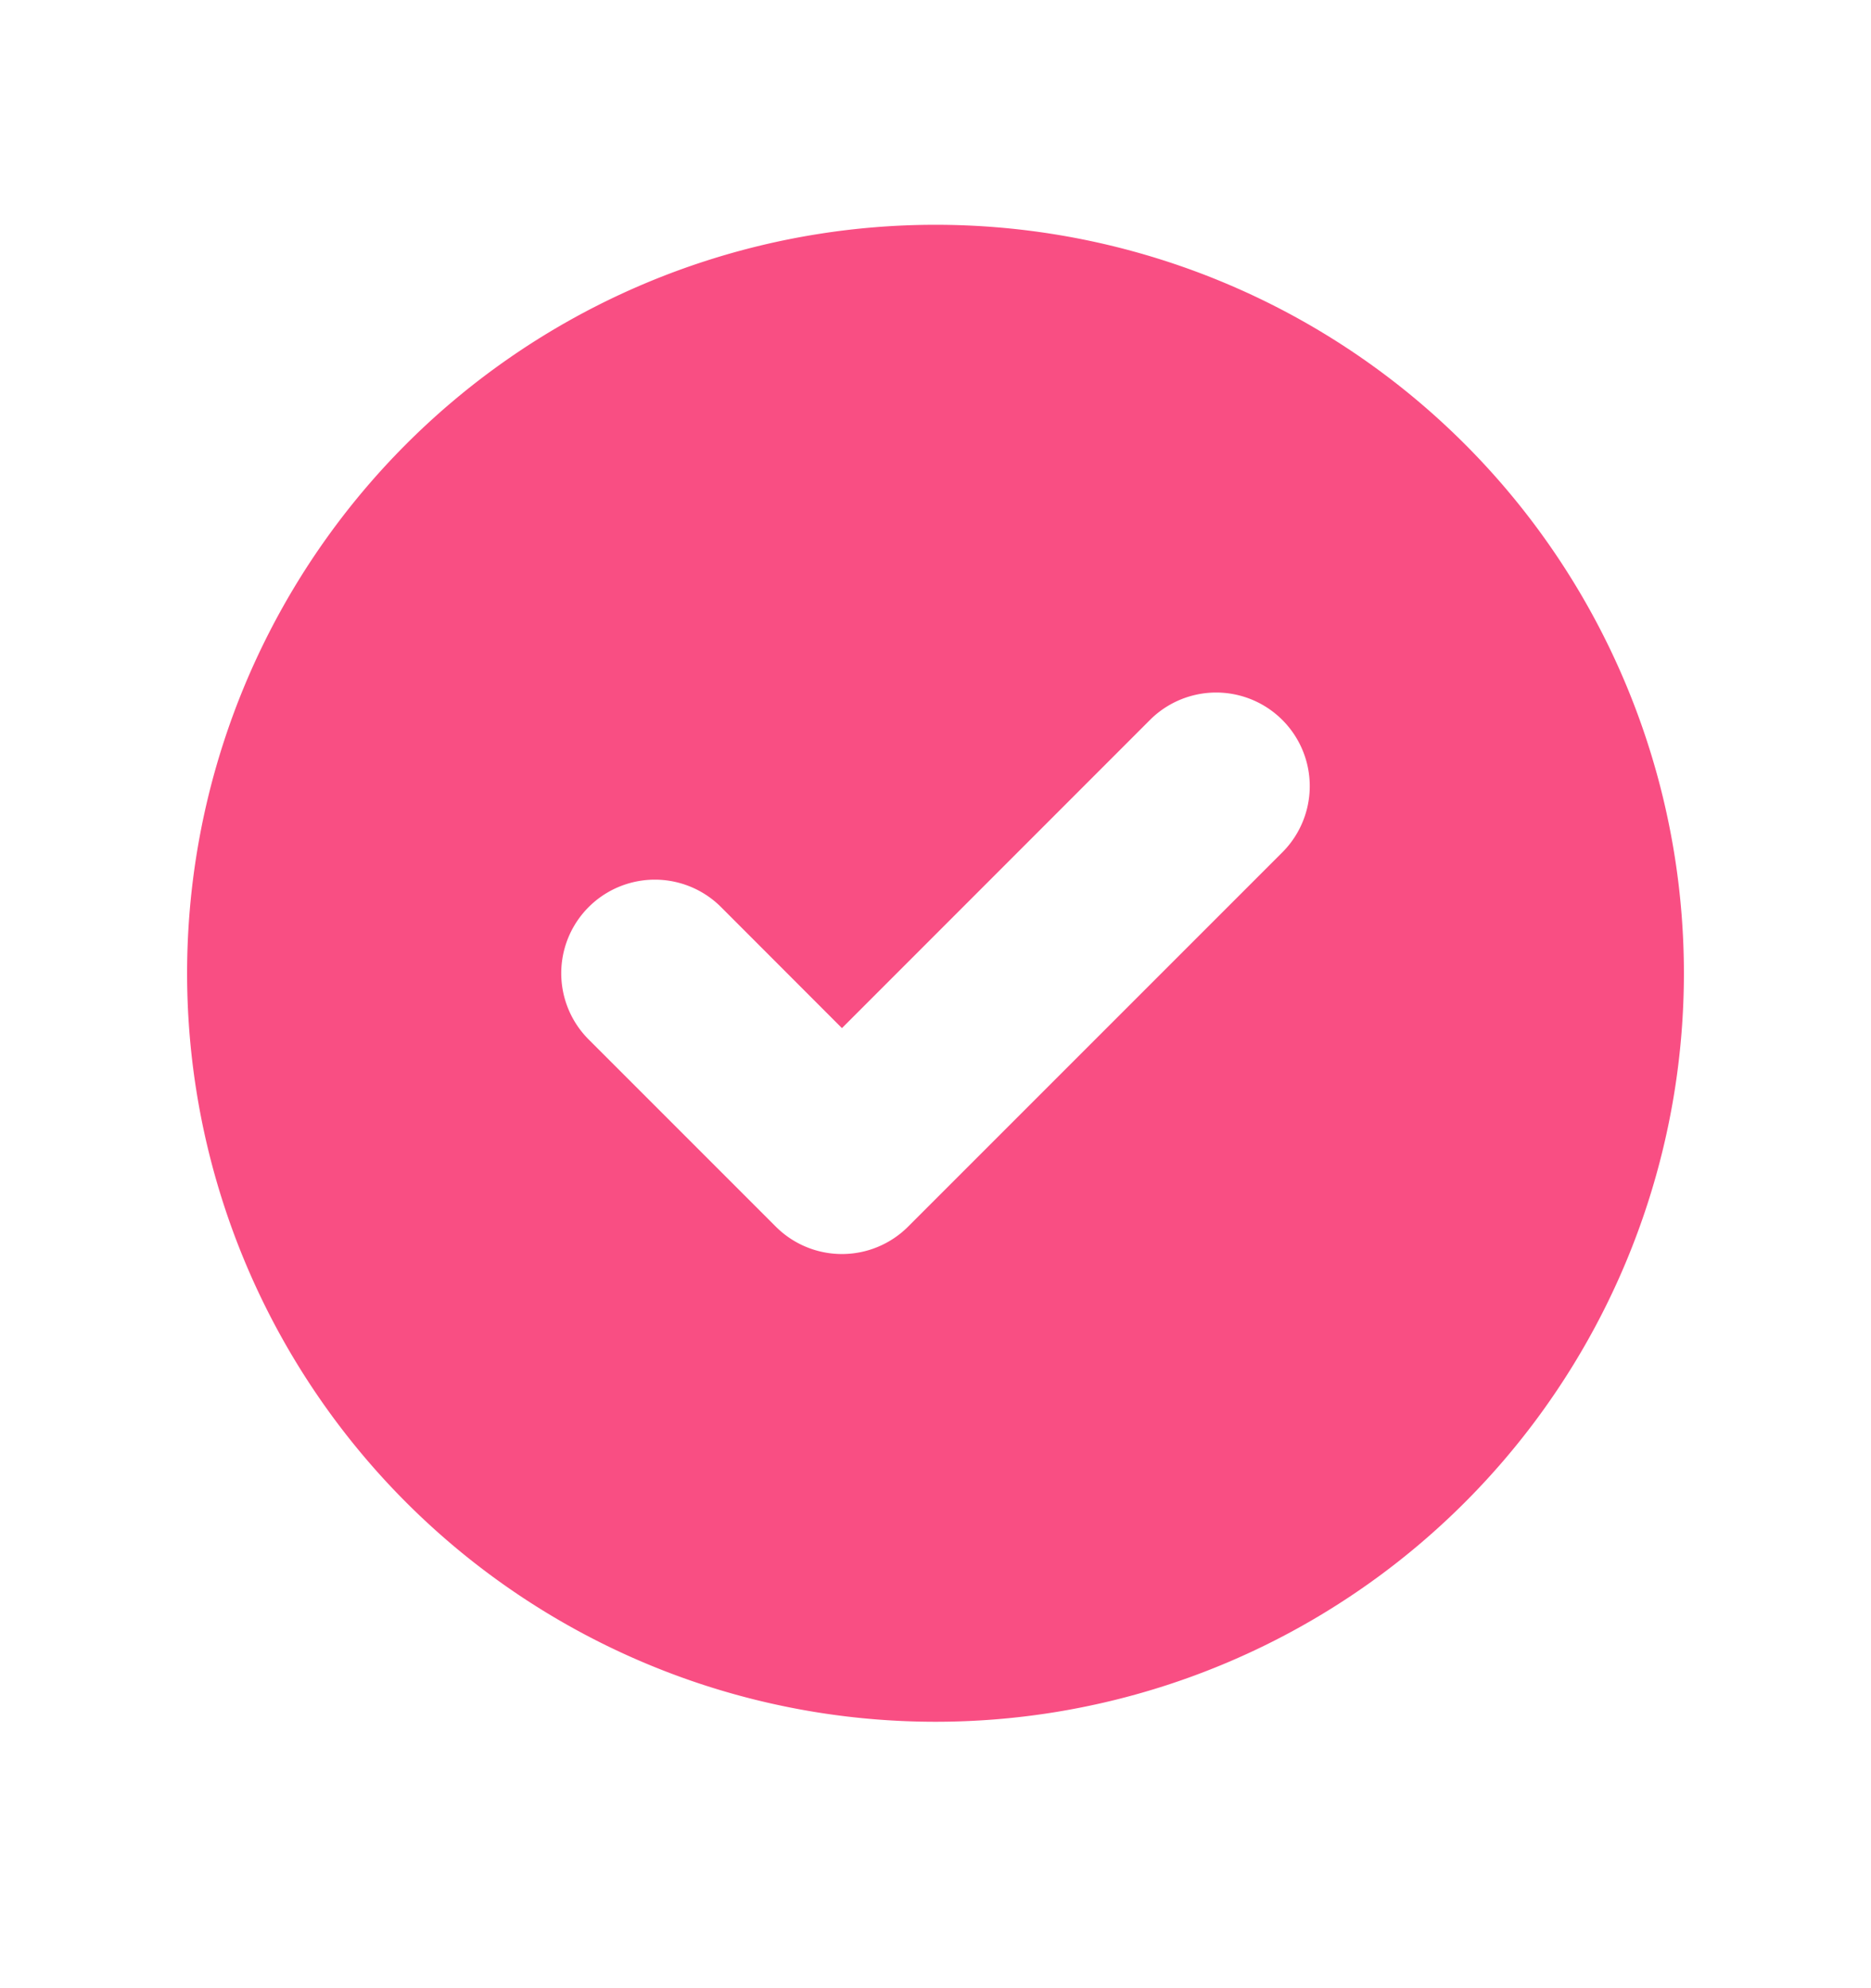<svg xmlns="http://www.w3.org/2000/svg" width="16" height="17" viewBox="0 0 16 17" fill="none"><path fill-rule="evenodd" clip-rule="evenodd" d="M8 14.722a6.4 6.4 0 1 0 0-12.8 6.4 6.4 0 0 0 0 12.8m2.966-7.434a.8.8 0 0 0-1.132-1.132L7.2 8.791 6.166 7.756a.8.8 0 1 0-1.132 1.132l1.6 1.6a.8.8 0 0 0 1.132 0z" fill="#F94E83"/></svg>